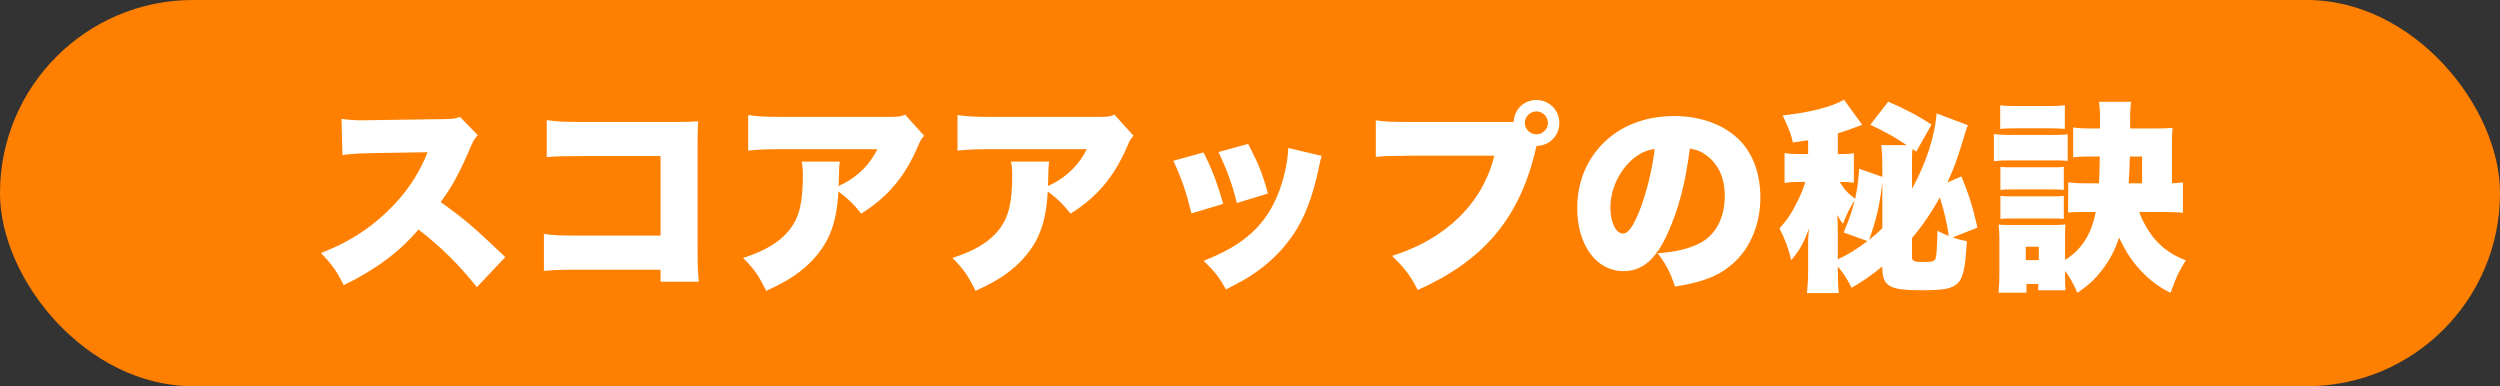 <svg width="246" height="38" viewBox="0 0 246 38" fill="none" xmlns="http://www.w3.org/2000/svg">
<rect x="0" y="0" width="246" height="38" fill="#333333" stroke="none"/>
<rect width="246" height="38" rx="19" fill="#FF8001"/>
<path d="M49.72 25.3L46.92 28.26C45.18 26.06 43.42 24.32 41.18 22.58C39.3 24.8 36.92 26.56 33.82 28.06C33.12 26.66 32.7 26.06 31.58 24.9C34.18 23.9 36.24 22.6 38.06 20.86C39.92 19.08 41.14 17.3 42.08 14.98L36.88 15.06C35.16 15.1 34.52 15.14 33.7 15.26L33.6 11.7C34.38 11.8 34.92 11.84 35.7 11.84C35.86 11.84 36.24 11.84 36.82 11.82L43.66 11.72C44.6 11.7 44.72 11.7 45.26 11.5L47.02 13.3C46.72 13.6 46.6 13.8 46.3 14.48C45.24 16.98 44.48 18.38 43.36 19.88C45.78 21.62 46.6 22.32 49.72 25.3ZM65 26.54H56.94C55.1 26.54 54.42 26.56 53.52 26.66V23.02C54.48 23.16 55.02 23.18 57 23.18H65V15.36H57.24C55.4 15.36 54.64 15.38 53.8 15.46V11.82C54.76 11.96 55.4 12 57.3 12H66.48C67.56 12 68.12 11.98 68.7 11.94C68.66 12.64 68.64 12.98 68.64 13.98V24.42C68.64 26.1 68.66 26.56 68.76 27.72H65V26.54ZM89.06 11.28L90.94 13.36C90.64 13.68 90.58 13.78 90.32 14.4C89.04 17.4 87.32 19.42 84.74 21.02C84.04 20.12 83.38 19.48 82.5 18.84C82.38 20.92 82.04 22.38 81.34 23.7C80.64 24.98 79.6 26.12 78.22 27.08C77.4 27.64 76.72 28 75.4 28.62C74.6 27.04 74.28 26.56 73.12 25.38C75.32 24.68 76.76 23.8 77.7 22.6C78.66 21.36 79 19.94 79 17.28C79 16.64 78.98 16.34 78.88 15.9H82.64C82.58 16.3 82.56 16.48 82.54 17.62C82.54 17.64 82.52 18.12 82.52 18.32C82.64 18.24 82.64 18.24 82.98 18.08C84.44 17.34 85.62 16.14 86.34 14.68H76.8C75.28 14.68 74.58 14.72 73.62 14.82V11.32C74.54 11.46 75.22 11.5 76.86 11.5H87.34C88.46 11.5 88.6 11.48 89.06 11.28ZM109.66 11.28L111.54 13.36C111.24 13.68 111.18 13.78 110.92 14.4C109.64 17.4 107.92 19.42 105.34 21.02C104.64 20.12 103.98 19.48 103.1 18.84C102.98 20.92 102.64 22.38 101.94 23.7C101.24 24.98 100.2 26.12 98.82 27.08C98 27.64 97.32 28 96 28.62C95.2 27.04 94.88 26.56 93.72 25.38C95.92 24.68 97.36 23.8 98.3 22.6C99.26 21.36 99.6 19.94 99.6 17.28C99.6 16.64 99.58 16.34 99.48 15.9H103.24C103.18 16.3 103.16 16.48 103.14 17.62C103.14 17.64 103.12 18.12 103.12 18.32C103.24 18.24 103.24 18.24 103.58 18.08C105.04 17.34 106.22 16.14 106.94 14.68H97.4C95.88 14.68 95.18 14.72 94.22 14.82V11.32C95.14 11.46 95.82 11.5 97.46 11.5H107.94C109.06 11.5 109.2 11.48 109.66 11.28ZM115.46 15.82L118.42 15C119.2 16.48 119.82 18.12 120.36 20.06L117.24 21C116.72 18.9 116.32 17.7 115.46 15.82ZM119.9 14.96L122.82 14.16C123.88 16.22 124.24 17.12 124.76 19.04L121.7 19.98C121.32 18.32 120.78 16.82 119.9 14.96ZM126.76 14.56L130.06 15.34C129.94 15.7 129.92 15.78 129.76 16.56C129.16 19.38 128.38 21.42 127.26 23.08C126.18 24.68 124.76 26.04 123.06 27.14C122.36 27.58 121.82 27.88 120.64 28.48C119.96 27.26 119.56 26.76 118.44 25.66C122.46 24.1 124.64 22.1 125.88 18.78C126.4 17.38 126.74 15.74 126.76 14.56ZM151.2 14.36L151.18 14.44L151.16 14.52C151.14 14.6 151.12 14.66 151.1 14.72L150.98 15.24C149.34 21.66 145.86 25.7 139.5 28.54C138.84 27.2 138.28 26.44 136.98 25.18C142.3 23.52 145.9 19.98 147.04 15.32H138.68C136.56 15.34 136.08 15.36 135.38 15.44V11.84C136.14 11.96 136.7 12 138.74 12H148.94C149 10.76 149.96 9.84 151.18 9.84C152.44 9.84 153.44 10.84 153.44 12.1C153.44 13.36 152.46 14.34 151.2 14.36ZM151.18 10.96C150.56 10.96 150.04 11.48 150.04 12.1C150.04 12.7 150.56 13.22 151.18 13.22C151.8 13.22 152.32 12.7 152.32 12.1C152.32 11.48 151.8 10.96 151.18 10.96ZM166.28 14.62C165.84 18.06 165.16 20.64 164.08 23C162.92 25.56 161.58 26.68 159.76 26.68C157.08 26.68 155.2 24.12 155.2 20.46C155.2 18.12 156 16 157.5 14.36C159.26 12.44 161.8 11.42 164.74 11.42C167.42 11.42 169.78 12.32 171.26 13.88C172.54 15.24 173.22 17.18 173.22 19.44C173.22 22.04 172.24 24.4 170.56 25.9C169.2 27.12 167.62 27.76 164.82 28.2C164.34 26.76 163.96 26.04 163.12 24.92C165 24.78 166.24 24.46 167.32 23.9C168.86 23.08 169.72 21.4 169.72 19.26C169.72 17.56 169.12 16.2 167.96 15.32C167.44 14.92 167 14.74 166.28 14.62ZM162.82 14.66C161.98 14.78 161.34 15.08 160.64 15.68C159.32 16.8 158.46 18.66 158.46 20.44C158.46 21.86 159 22.98 159.7 22.98C160.2 22.98 160.72 22.28 161.32 20.76C162.02 18.96 162.6 16.64 162.82 14.66ZM185.22 26.36V26.22C184.16 27.08 183.24 27.72 182.2 28.32C181.74 27.42 181.46 26.98 180.84 26.22V26.42C180.84 27.64 180.86 28.18 180.94 28.84H177.8C177.88 28.1 177.92 27.46 177.92 26.44V24.28C177.92 23.54 177.92 23.38 178 22.5C177.46 23.94 177.14 24.54 176.26 25.6C175.96 24.38 175.66 23.56 175.1 22.48C175.88 21.6 176.34 20.92 176.86 19.84C177.26 19.04 177.48 18.48 177.64 17.9H176.92C176.48 17.9 176.16 17.92 175.6 18V15.06C176.12 15.14 176.4 15.16 177 15.16H177.92V13.8C177.44 13.88 177.16 13.92 176.42 14.02C176.24 13.2 176.06 12.74 175.42 11.36C178.16 11.06 180.4 10.48 181.44 9.8L183.24 12.28C183.06 12.34 183 12.36 182.8 12.44C182.3 12.64 181.54 12.92 180.84 13.12V15.16H181.18C181.76 15.16 182.06 15.14 182.42 15.08V17.98C181.98 17.92 181.66 17.9 181.02 17.9C181.48 18.64 181.74 18.94 182.54 19.56C182.78 18.5 182.84 17.94 182.94 16.6L185.22 17.4V16.16C185.22 15.36 185.18 14.78 185.12 14.28H187.62C186.44 13.48 185.5 12.96 184.04 12.28L185.8 10C187.68 10.82 188.82 11.44 190.06 12.26L188.56 14.92C188.38 14.8 188.34 14.76 188.18 14.66C188.14 15.1 188.14 15.34 188.14 16.18V18.58C189.5 16.14 190.4 13.38 190.56 11.16L193.64 12.32C193.48 12.7 193.44 12.82 193.2 13.66C192.54 15.82 192.3 16.46 191.62 17.96L193 17.36C193.74 19.14 194.14 20.42 194.58 22.4L192.14 23.36C192.76 23.56 192.94 23.62 193.54 23.74C193.26 28.28 193 28.56 188.92 28.56C185.92 28.56 185.22 28.14 185.22 26.36ZM183.76 23.72L181.42 22.88C182.04 21.38 182.24 20.76 182.5 19.7C182.04 20.42 181.82 20.86 181.34 22.02C181.08 21.68 180.98 21.52 180.78 21.14C180.82 21.56 180.84 22.12 180.84 22.58V25.52C181.86 25.04 182.7 24.52 183.76 23.72ZM185.22 22.46V17.96C184.94 20.3 184.62 21.66 183.92 23.6C184.48 23.16 184.8 22.88 185.22 22.46ZM188.14 23.42V25.32C188.14 25.7 188.36 25.78 189.34 25.78C190.14 25.78 190.38 25.7 190.46 25.44C190.56 25.12 190.62 24.22 190.64 22.7C191.2 23 191.36 23.06 191.76 23.22C191.58 21.92 191.28 20.68 190.88 19.42C190.12 20.82 189.12 22.28 188.14 23.42ZM212.76 20.86H210.5C210.88 21.9 211.48 22.92 212.18 23.7C212.98 24.56 213.82 25.12 215.08 25.62C214.36 26.78 214.14 27.26 213.58 28.82C212.2 28.12 211.24 27.34 210.22 26.14C209.5 25.26 209.08 24.56 208.52 23.38C208.1 24.64 207.56 25.66 206.8 26.62C206.16 27.46 205.56 28.02 204.42 28.82C203.96 27.8 203.7 27.32 203.2 26.66V27.32C203.2 27.8 203.22 28.24 203.24 28.56H200.56V27.94H199.4V28.8H196.66C196.72 28.12 196.74 27.48 196.74 26.9V23.58C196.74 22.96 196.72 22.56 196.66 22.1C197.04 22.14 197.2 22.14 198.08 22.14H202.08C202.74 22.14 202.96 22.12 203.24 22.08C203.2 22.4 203.2 22.66 203.2 23.42V25.58C204.84 24.56 205.78 23.08 206.22 20.86H205.66C204.34 20.86 204.06 20.86 203.5 20.92L203.52 17.94C204.14 18.02 204.56 18.04 205.64 18.04H206.54C206.58 17.08 206.62 16.3 206.62 15.4H205.64C204.94 15.4 204.5 15.42 204 15.48V12.54C204.5 12.62 204.94 12.64 205.82 12.64H206.64C206.64 12.34 206.64 12.1 206.64 11.94C206.64 10.9 206.62 10.56 206.54 10.02H209.7C209.62 10.6 209.6 11.02 209.6 12.64H212.26C212.94 12.64 213.34 12.62 213.78 12.58C213.74 13 213.72 13.48 213.72 14.08V18.04C214.22 18.02 214.38 18 214.8 17.94V20.94C214.22 20.88 213.72 20.86 212.76 20.86ZM209.46 18.04H210.78V15.4H209.58C209.54 16.66 209.52 17.06 209.46 18.04ZM199.34 24.28V25.6H200.62V24.28H199.34ZM196.82 12.68V10.36C197.34 10.42 197.76 10.44 198.6 10.44H201.4C202.3 10.44 202.62 10.42 203.18 10.36V12.68C202.6 12.64 202.22 12.62 201.4 12.62H198.6C197.82 12.62 197.34 12.64 196.82 12.68ZM196.2 15.86V13.18C196.66 13.26 197.08 13.28 197.82 13.28H201.84C202.66 13.28 203.04 13.26 203.46 13.22V15.84C203 15.78 202.86 15.78 201.88 15.78H197.82C197.1 15.78 196.72 15.8 196.2 15.86ZM196.84 18.68V16.42C197.2 16.46 197.42 16.46 198.02 16.46H201.96C202.6 16.46 202.76 16.46 203.08 16.42V18.68C202.72 18.64 202.52 18.64 201.96 18.64H198.02C197.44 18.64 197.22 18.64 196.84 18.68ZM196.84 21.54V19.28C197.2 19.32 197.44 19.32 198.02 19.32H201.94C202.56 19.32 202.74 19.32 203.08 19.28V21.54C202.72 21.5 202.5 21.5 201.9 21.5H197.98C197.42 21.5 197.2 21.5 196.84 21.54Z" fill="white"/>
</svg>
